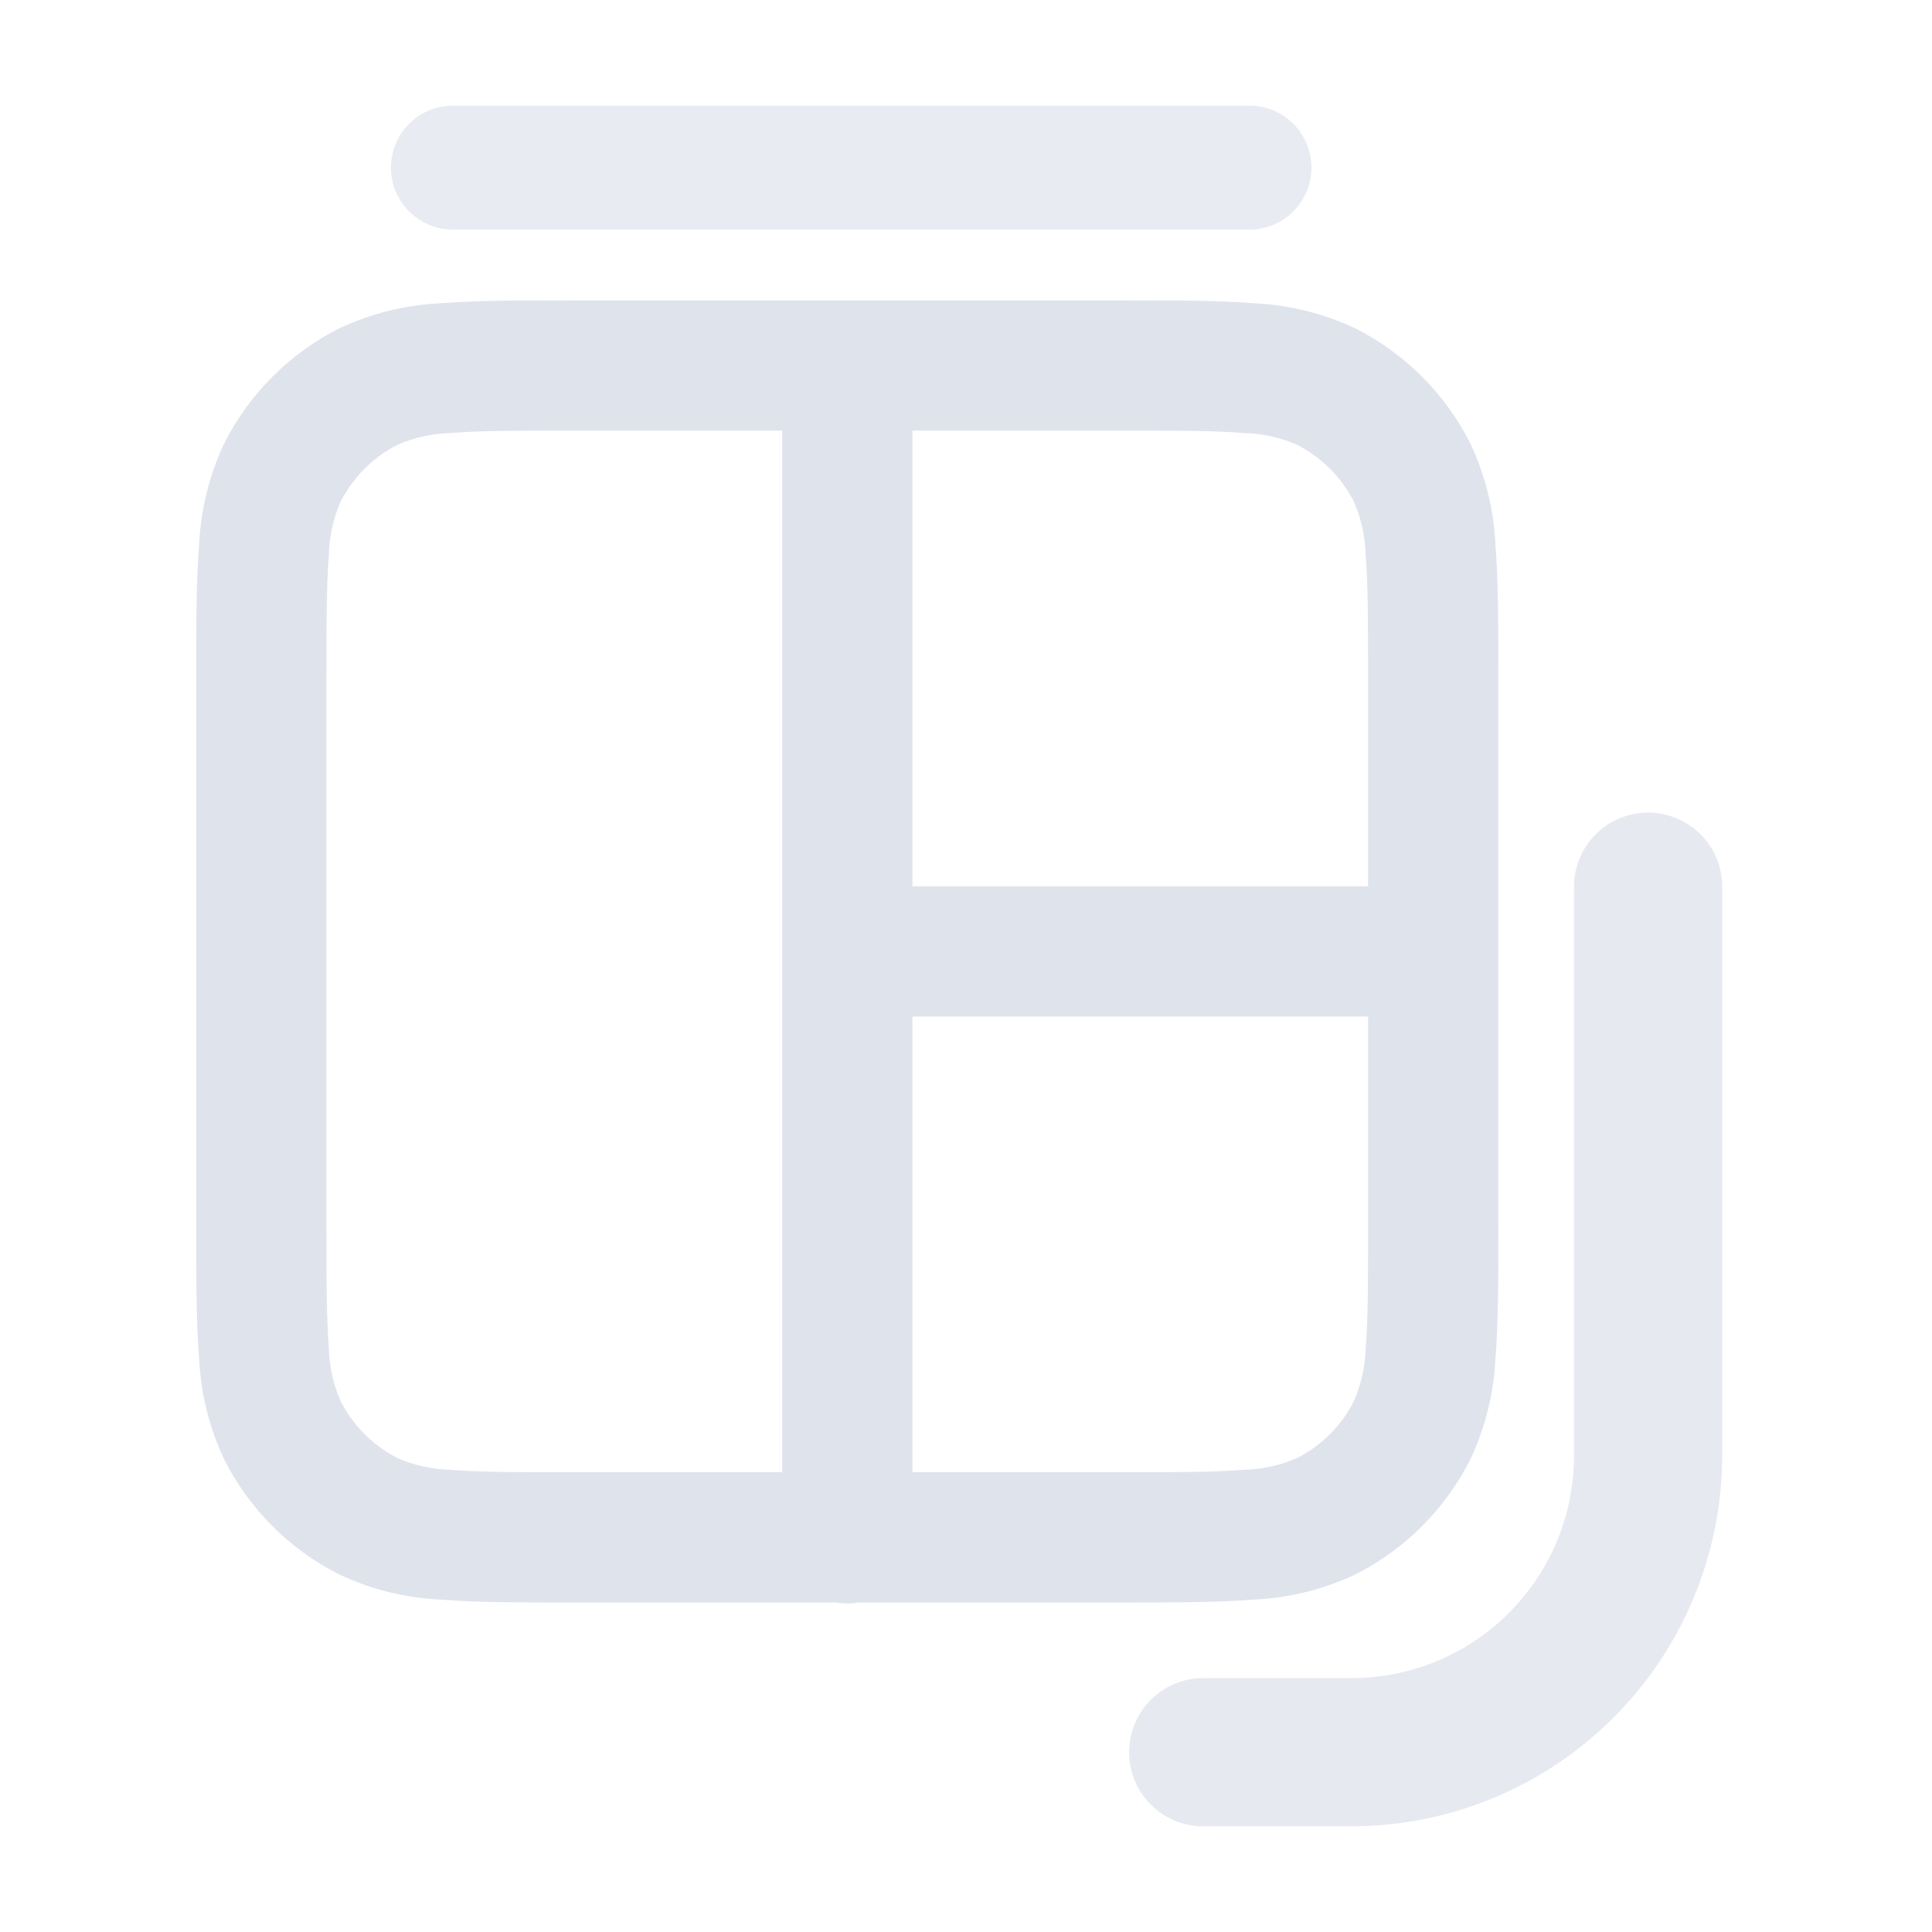 <svg width="128" height="128" viewBox="0 0 128 128" fill="none" xmlns="http://www.w3.org/2000/svg">
<path d="M56.133 58.722C55 58.739 53.92 59.2 53.125 60.007C52.33 60.815 51.884 61.902 51.884 63.035C51.884 64.168 52.33 65.255 53.125 66.062C53.92 66.869 55 67.331 56.133 67.348V58.722ZM94.954 67.351C96.086 67.334 97.167 66.872 97.962 66.065C98.757 65.258 99.203 64.171 99.203 63.038C99.203 61.905 98.757 60.817 97.962 60.01C97.167 59.203 96.086 58.741 94.954 58.724V67.351ZM60.45 24.215C60.433 23.082 59.971 22.002 59.164 21.206C58.357 20.411 57.27 19.966 56.136 19.966C55.004 19.966 53.916 20.411 53.109 21.206C52.302 22.002 51.84 23.082 51.823 24.215H60.45ZM51.82 101.855C51.812 102.427 51.917 102.994 52.13 103.525C52.343 104.056 52.659 104.539 53.061 104.947C53.462 105.354 53.94 105.678 54.468 105.898C54.995 106.119 55.562 106.233 56.134 106.233C56.706 106.233 57.272 106.119 57.799 105.898C58.327 105.678 58.805 105.354 59.207 104.947C59.608 104.539 59.924 104.056 60.137 103.525C60.35 102.994 60.456 102.427 60.447 101.855H51.82ZM56.133 67.351H94.954V58.722H56.133V67.351ZM51.82 24.215V101.855H60.45V24.215H51.82ZM38.017 28.528H74.249V19.901H38.017V28.528ZM90.64 44.919V81.15H99.266V44.919H90.64ZM74.249 97.541H38.017V106.168H74.249V97.541ZM21.627 81.15V44.919H13V81.15H21.627ZM38.017 97.541C34.323 97.541 31.811 97.541 29.87 97.378C28.653 97.353 27.453 97.088 26.338 96.601L22.421 104.287C24.535 105.293 26.829 105.867 29.168 105.977C31.542 106.169 34.461 106.169 38.022 106.169L38.017 97.541ZM13 81.15C13 84.703 13 87.626 13.193 90.005C13.303 92.344 13.877 94.637 14.883 96.752L22.567 92.831C22.079 91.715 21.814 90.515 21.788 89.298C21.63 87.357 21.627 84.845 21.627 81.15H13ZM26.338 96.601C24.715 95.774 23.394 94.454 22.567 92.831L14.881 96.747C16.535 99.993 19.174 102.633 22.421 104.287L26.338 96.601ZM90.64 81.15C90.64 84.845 90.64 87.356 90.477 89.298C90.451 90.515 90.187 91.715 89.699 92.831L97.386 96.747C98.391 94.632 98.966 92.339 99.076 90C99.268 87.626 99.268 84.706 99.268 81.145L90.64 81.15ZM74.249 106.168C77.801 106.168 80.725 106.168 83.103 105.975C85.442 105.865 87.736 105.291 89.85 104.285L85.929 96.601C84.814 97.088 83.614 97.353 82.397 97.378C80.456 97.537 77.944 97.541 74.249 97.541V106.168ZM89.699 92.831C88.872 94.454 87.553 95.774 85.929 96.601L89.846 104.287C93.092 102.633 95.731 99.993 97.386 96.747L89.699 92.831ZM74.249 28.528C77.944 28.528 80.455 28.528 82.397 28.69C83.614 28.716 84.814 28.98 85.929 29.468L89.846 21.782C87.731 20.777 85.438 20.203 83.1 20.094C80.725 19.901 77.806 19.901 74.245 19.901L74.249 28.528ZM99.266 44.919C99.266 41.366 99.266 38.442 99.074 36.064C98.964 33.725 98.389 31.432 97.384 29.317L89.699 33.238C90.187 34.353 90.451 35.553 90.477 36.77C90.636 38.712 90.64 41.225 90.64 44.919H99.266ZM85.929 29.468C87.553 30.295 88.872 31.615 89.699 33.238L97.386 29.322C95.731 26.076 93.092 23.436 89.846 21.782L85.929 29.468ZM38.017 19.901C34.463 19.901 31.541 19.901 29.169 20.094C26.831 20.204 24.537 20.778 22.423 21.784L26.337 29.468C27.452 28.98 28.652 28.716 29.869 28.69C31.811 28.531 34.324 28.528 38.017 28.528V19.901ZM21.627 44.919C21.627 41.224 21.627 38.713 21.788 36.771C21.814 35.554 22.079 34.353 22.567 33.238L14.881 29.322C13.876 31.437 13.302 33.731 13.193 36.071C13 38.445 13 41.364 13 44.925L21.627 44.919ZM22.421 21.782C19.174 23.436 16.535 26.076 14.881 29.322L22.567 33.238C23.394 31.615 24.714 30.295 26.337 29.468L22.421 21.782Z" fill="#DFE3EC"/>
<path opacity="0.8" d="M79.718 121H89.543C96.054 120.992 102.295 118.402 106.899 113.798C111.502 109.195 114.091 102.953 114.099 96.442V58.745C114.099 57.444 113.582 56.195 112.661 55.275C111.741 54.354 110.492 53.837 109.19 53.837C107.888 53.837 106.64 54.354 105.719 55.275C104.799 56.195 104.282 57.444 104.282 58.745V96.442C104.282 98.378 103.901 100.294 103.16 102.083C102.419 103.871 101.334 105.495 99.965 106.864C98.597 108.232 96.972 109.317 95.183 110.058C93.395 110.798 91.479 111.179 89.543 111.178H79.718C78.416 111.178 77.167 111.695 76.246 112.616C75.325 113.537 74.807 114.787 74.807 116.089C74.807 117.391 75.325 118.641 76.246 119.562C77.167 120.483 78.416 121 79.718 121Z" fill="#DFE3EC"/>
<path opacity="0.7" d="M82.783 7H30.007C27.74 7 25.902 8.838 25.902 11.105C25.902 13.372 27.74 15.21 30.007 15.21H82.783C85.05 15.21 86.888 13.372 86.888 11.105C86.888 8.838 85.05 7 82.783 7Z" fill="#DFE3EC"/>
</svg>
